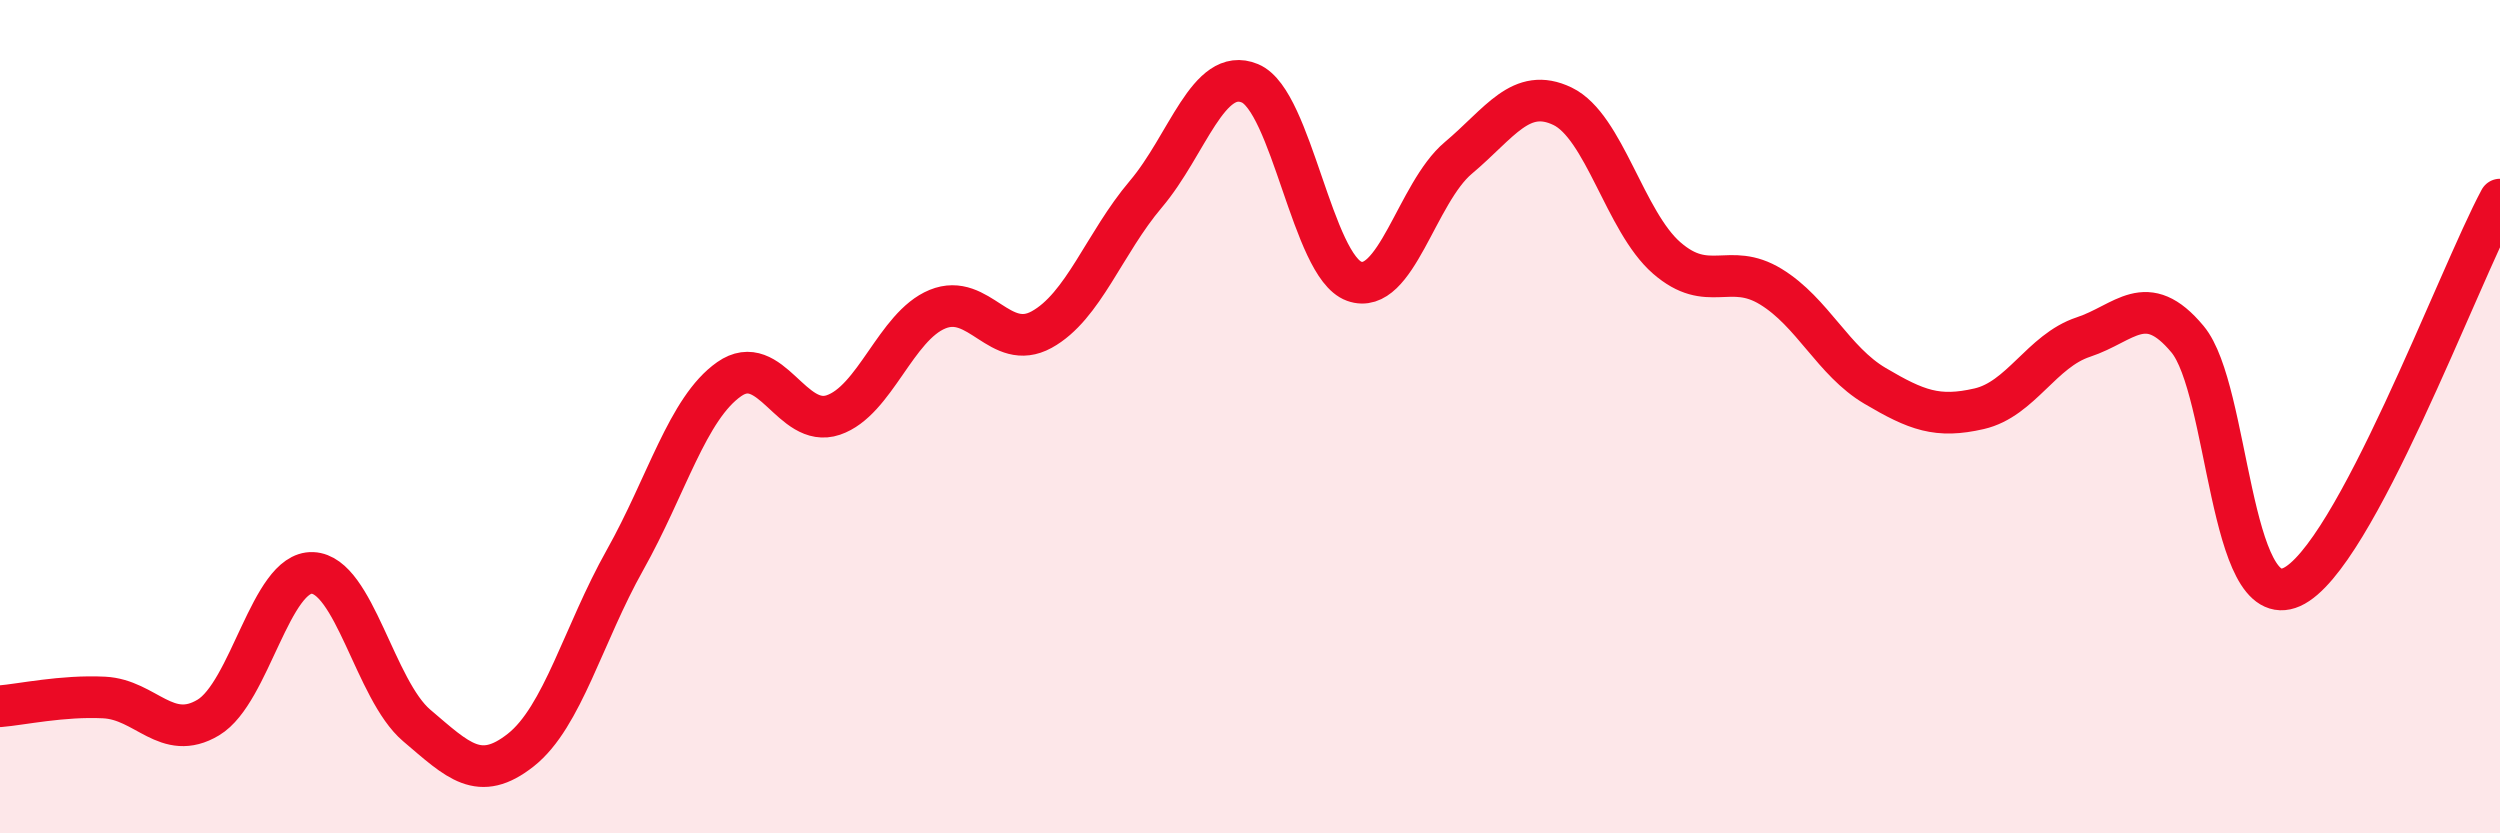 
    <svg width="60" height="20" viewBox="0 0 60 20" xmlns="http://www.w3.org/2000/svg">
      <path
        d="M 0,16.95 C 0.5,16.91 1.5,16.69 2.5,16.74 C 3.5,16.79 4,17.82 5,17.22 C 6,16.62 6.5,13.71 7.5,13.75 C 8.5,13.79 9,16.56 10,17.41 C 11,18.26 11.5,18.79 12.5,18 C 13.5,17.21 14,15.22 15,13.44 C 16,11.66 16.5,9.8 17.5,9.1 C 18.5,8.4 19,10.3 20,9.96 C 21,9.62 21.5,7.83 22.5,7.42 C 23.5,7.01 24,8.46 25,7.91 C 26,7.36 26.5,5.84 27.5,4.66 C 28.5,3.48 29,1.58 30,2 C 31,2.42 31.5,6.39 32.5,6.75 C 33.5,7.11 34,4.63 35,3.79 C 36,2.95 36.5,2.07 37.5,2.55 C 38.5,3.03 39,5.32 40,6.19 C 41,7.06 41.5,6.27 42.5,6.88 C 43.5,7.49 44,8.67 45,9.26 C 46,9.85 46.5,10.04 47.5,9.81 C 48.5,9.58 49,8.42 50,8.09 C 51,7.76 51.5,6.94 52.5,8.14 C 53.5,9.34 53.5,14.76 55,14.09 C 56.5,13.42 59,6.65 60,4.79L60 20L0 20Z"
        fill="#EB0A25"
        opacity="0.1"
        stroke-linecap="round"
        stroke-linejoin="round"
      />
      <path
        d="M 0,16.95 C 0.5,16.91 1.5,16.69 2.5,16.74 C 3.5,16.79 4,17.82 5,17.22 C 6,16.62 6.5,13.71 7.5,13.75 C 8.5,13.79 9,16.56 10,17.41 C 11,18.26 11.5,18.79 12.5,18 C 13.5,17.21 14,15.22 15,13.44 C 16,11.66 16.5,9.8 17.5,9.1 C 18.5,8.4 19,10.3 20,9.96 C 21,9.62 21.5,7.83 22.5,7.42 C 23.5,7.01 24,8.46 25,7.91 C 26,7.36 26.5,5.84 27.5,4.66 C 28.5,3.48 29,1.58 30,2 C 31,2.42 31.5,6.39 32.5,6.75 C 33.5,7.11 34,4.63 35,3.79 C 36,2.95 36.5,2.07 37.5,2.55 C 38.5,3.03 39,5.32 40,6.19 C 41,7.06 41.5,6.27 42.5,6.88 C 43.5,7.49 44,8.67 45,9.26 C 46,9.85 46.5,10.04 47.5,9.81 C 48.5,9.58 49,8.42 50,8.09 C 51,7.76 51.5,6.94 52.5,8.14 C 53.5,9.34 53.5,14.76 55,14.09 C 56.5,13.42 59,6.65 60,4.79"
        stroke="#EB0A25"
        stroke-width="1"
        fill="none"
        stroke-linecap="round"
        stroke-linejoin="round"
      />
    </svg>
  